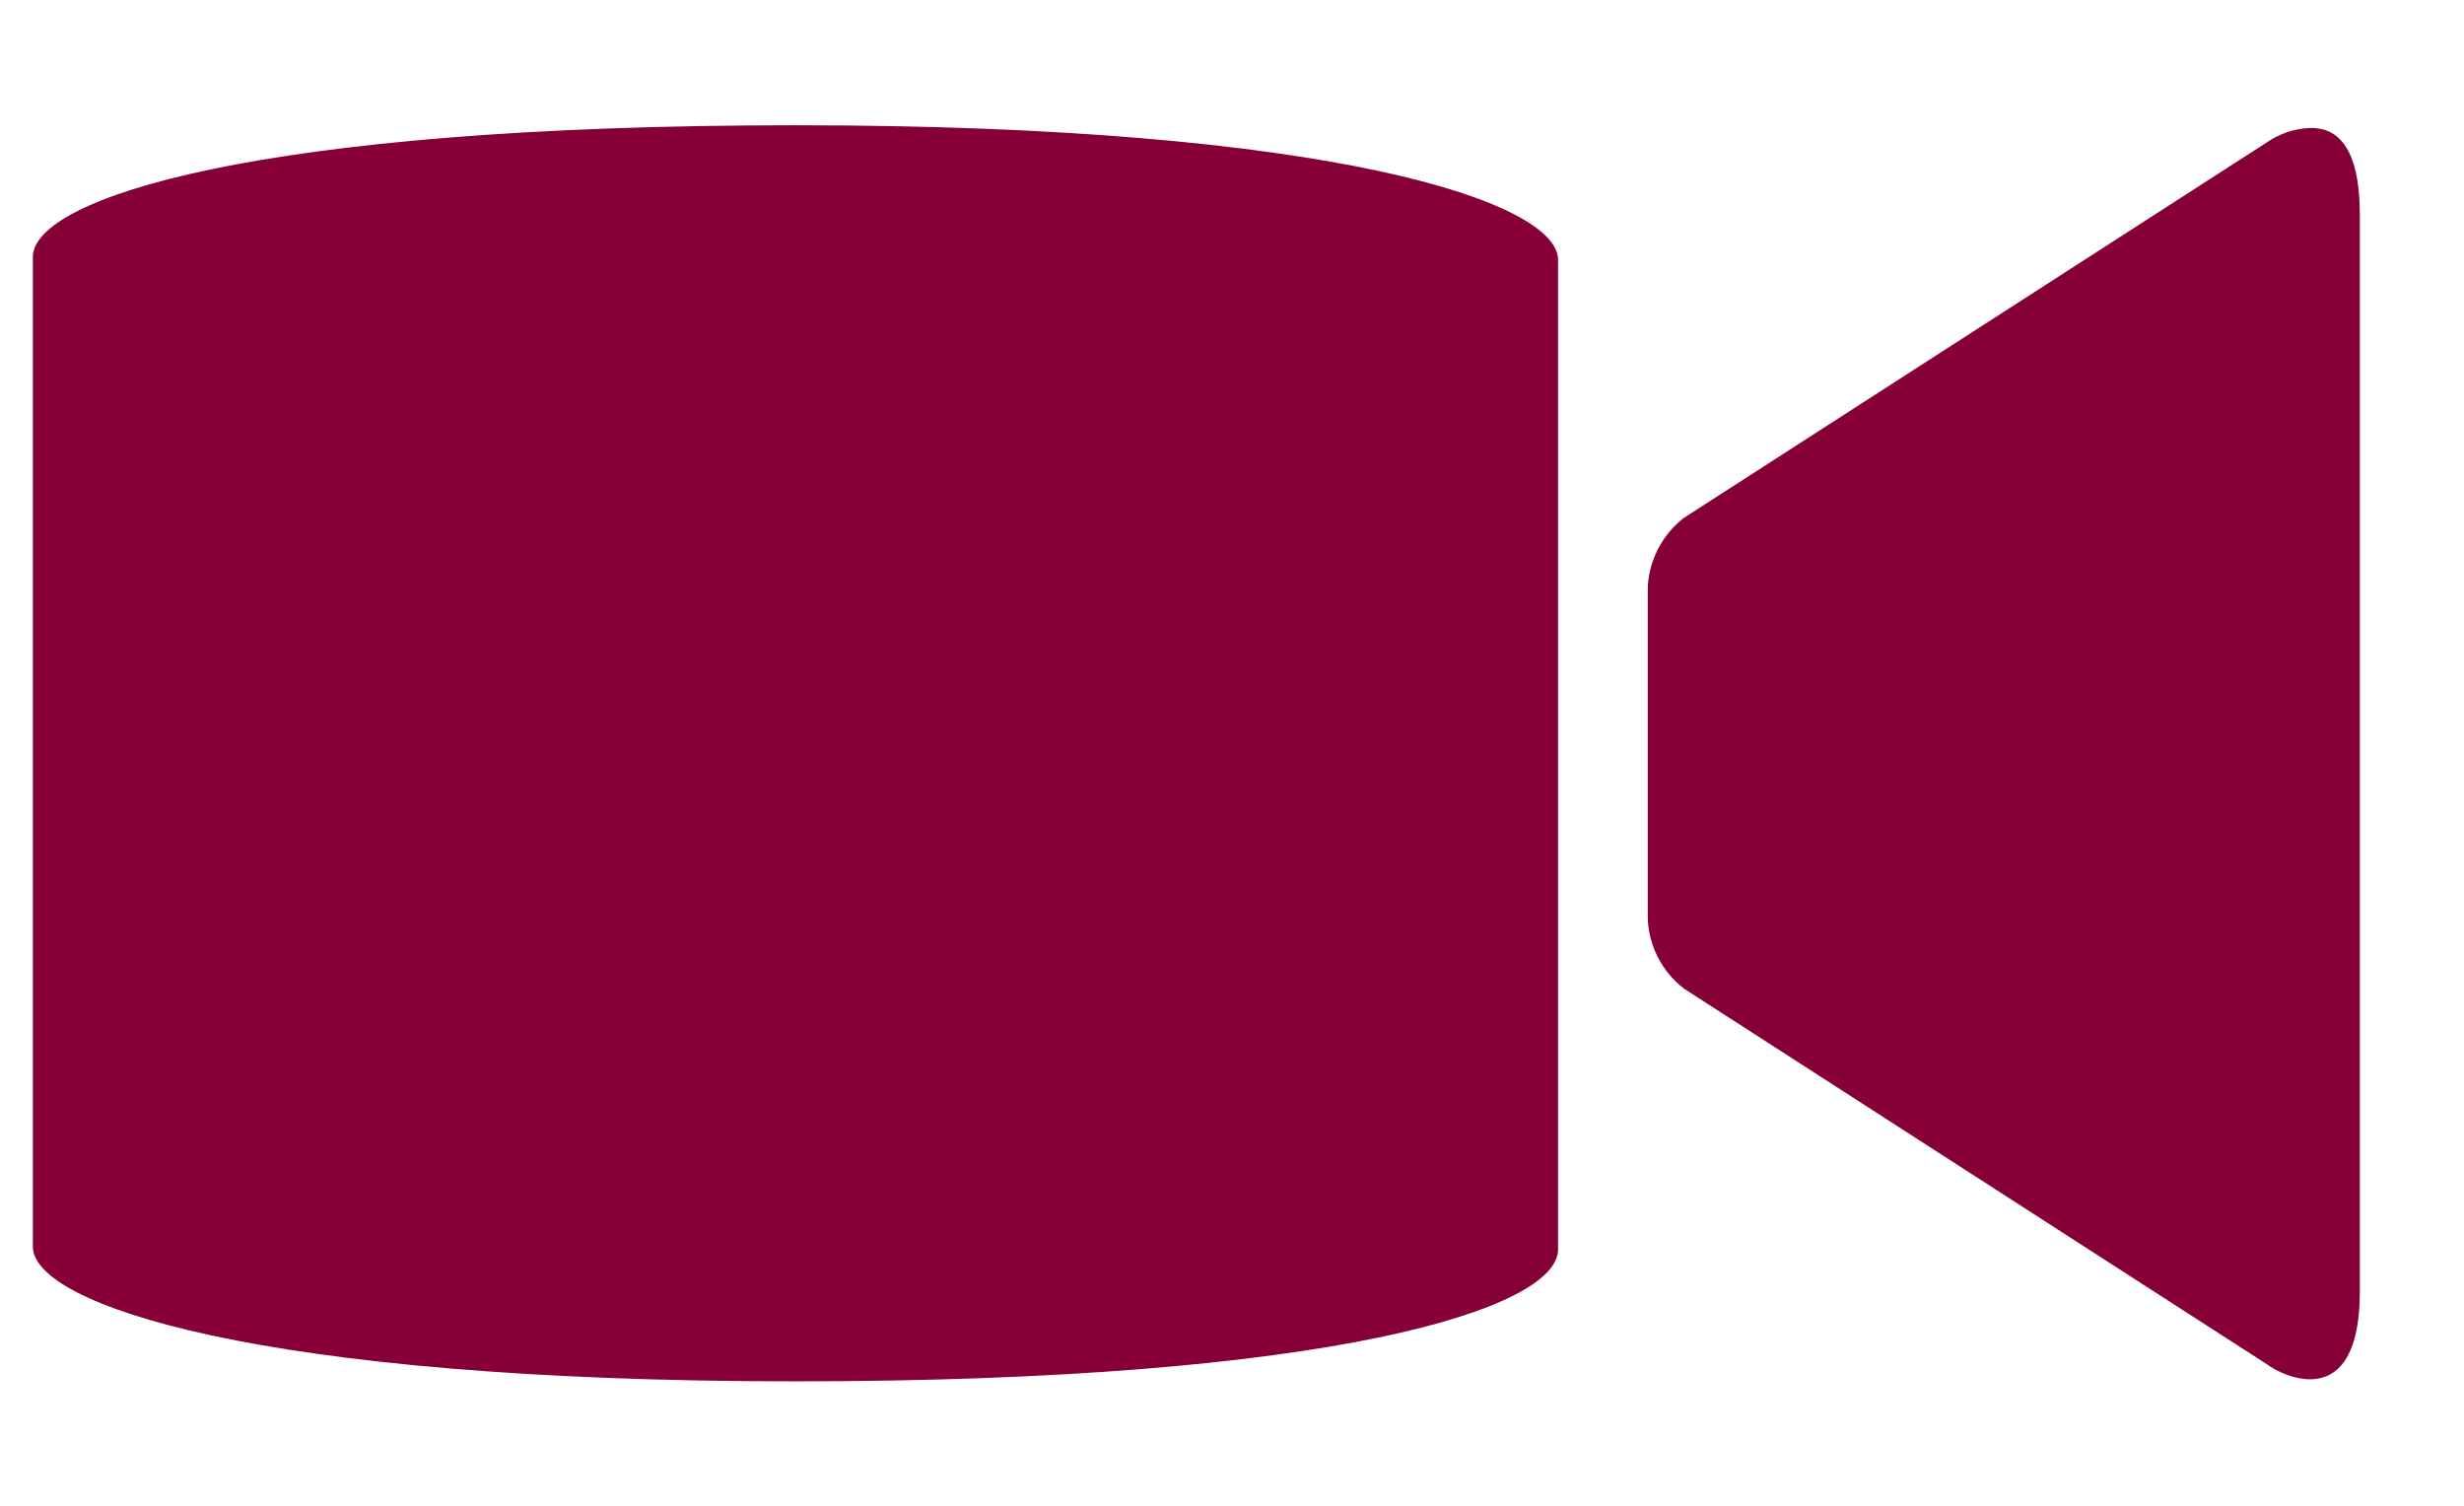 <svg width="18" height="11" viewBox="0 0 18 11" fill="none" xmlns="http://www.w3.org/2000/svg">
<path d="M5.811 0.915C1.878 0.915 0.24 1.448 0.24 1.878V9.107C0.24 9.528 1.878 10.091 5.811 10.091C9.743 10.091 11.382 9.558 11.382 9.128V1.898C11.382 1.478 9.743 0.915 5.811 0.915ZM16.87 0.935C16.76 0.94 16.654 0.976 16.563 1.038L12.303 3.782C12.139 3.906 12.037 4.109 12.037 4.315V6.69C12.037 6.897 12.139 7.099 12.303 7.223L16.563 9.968C16.678 10.055 17.239 10.328 17.239 9.435V1.571C17.239 1.055 17.062 0.928 16.87 0.935Z" fill="#860037"/>
</svg>
